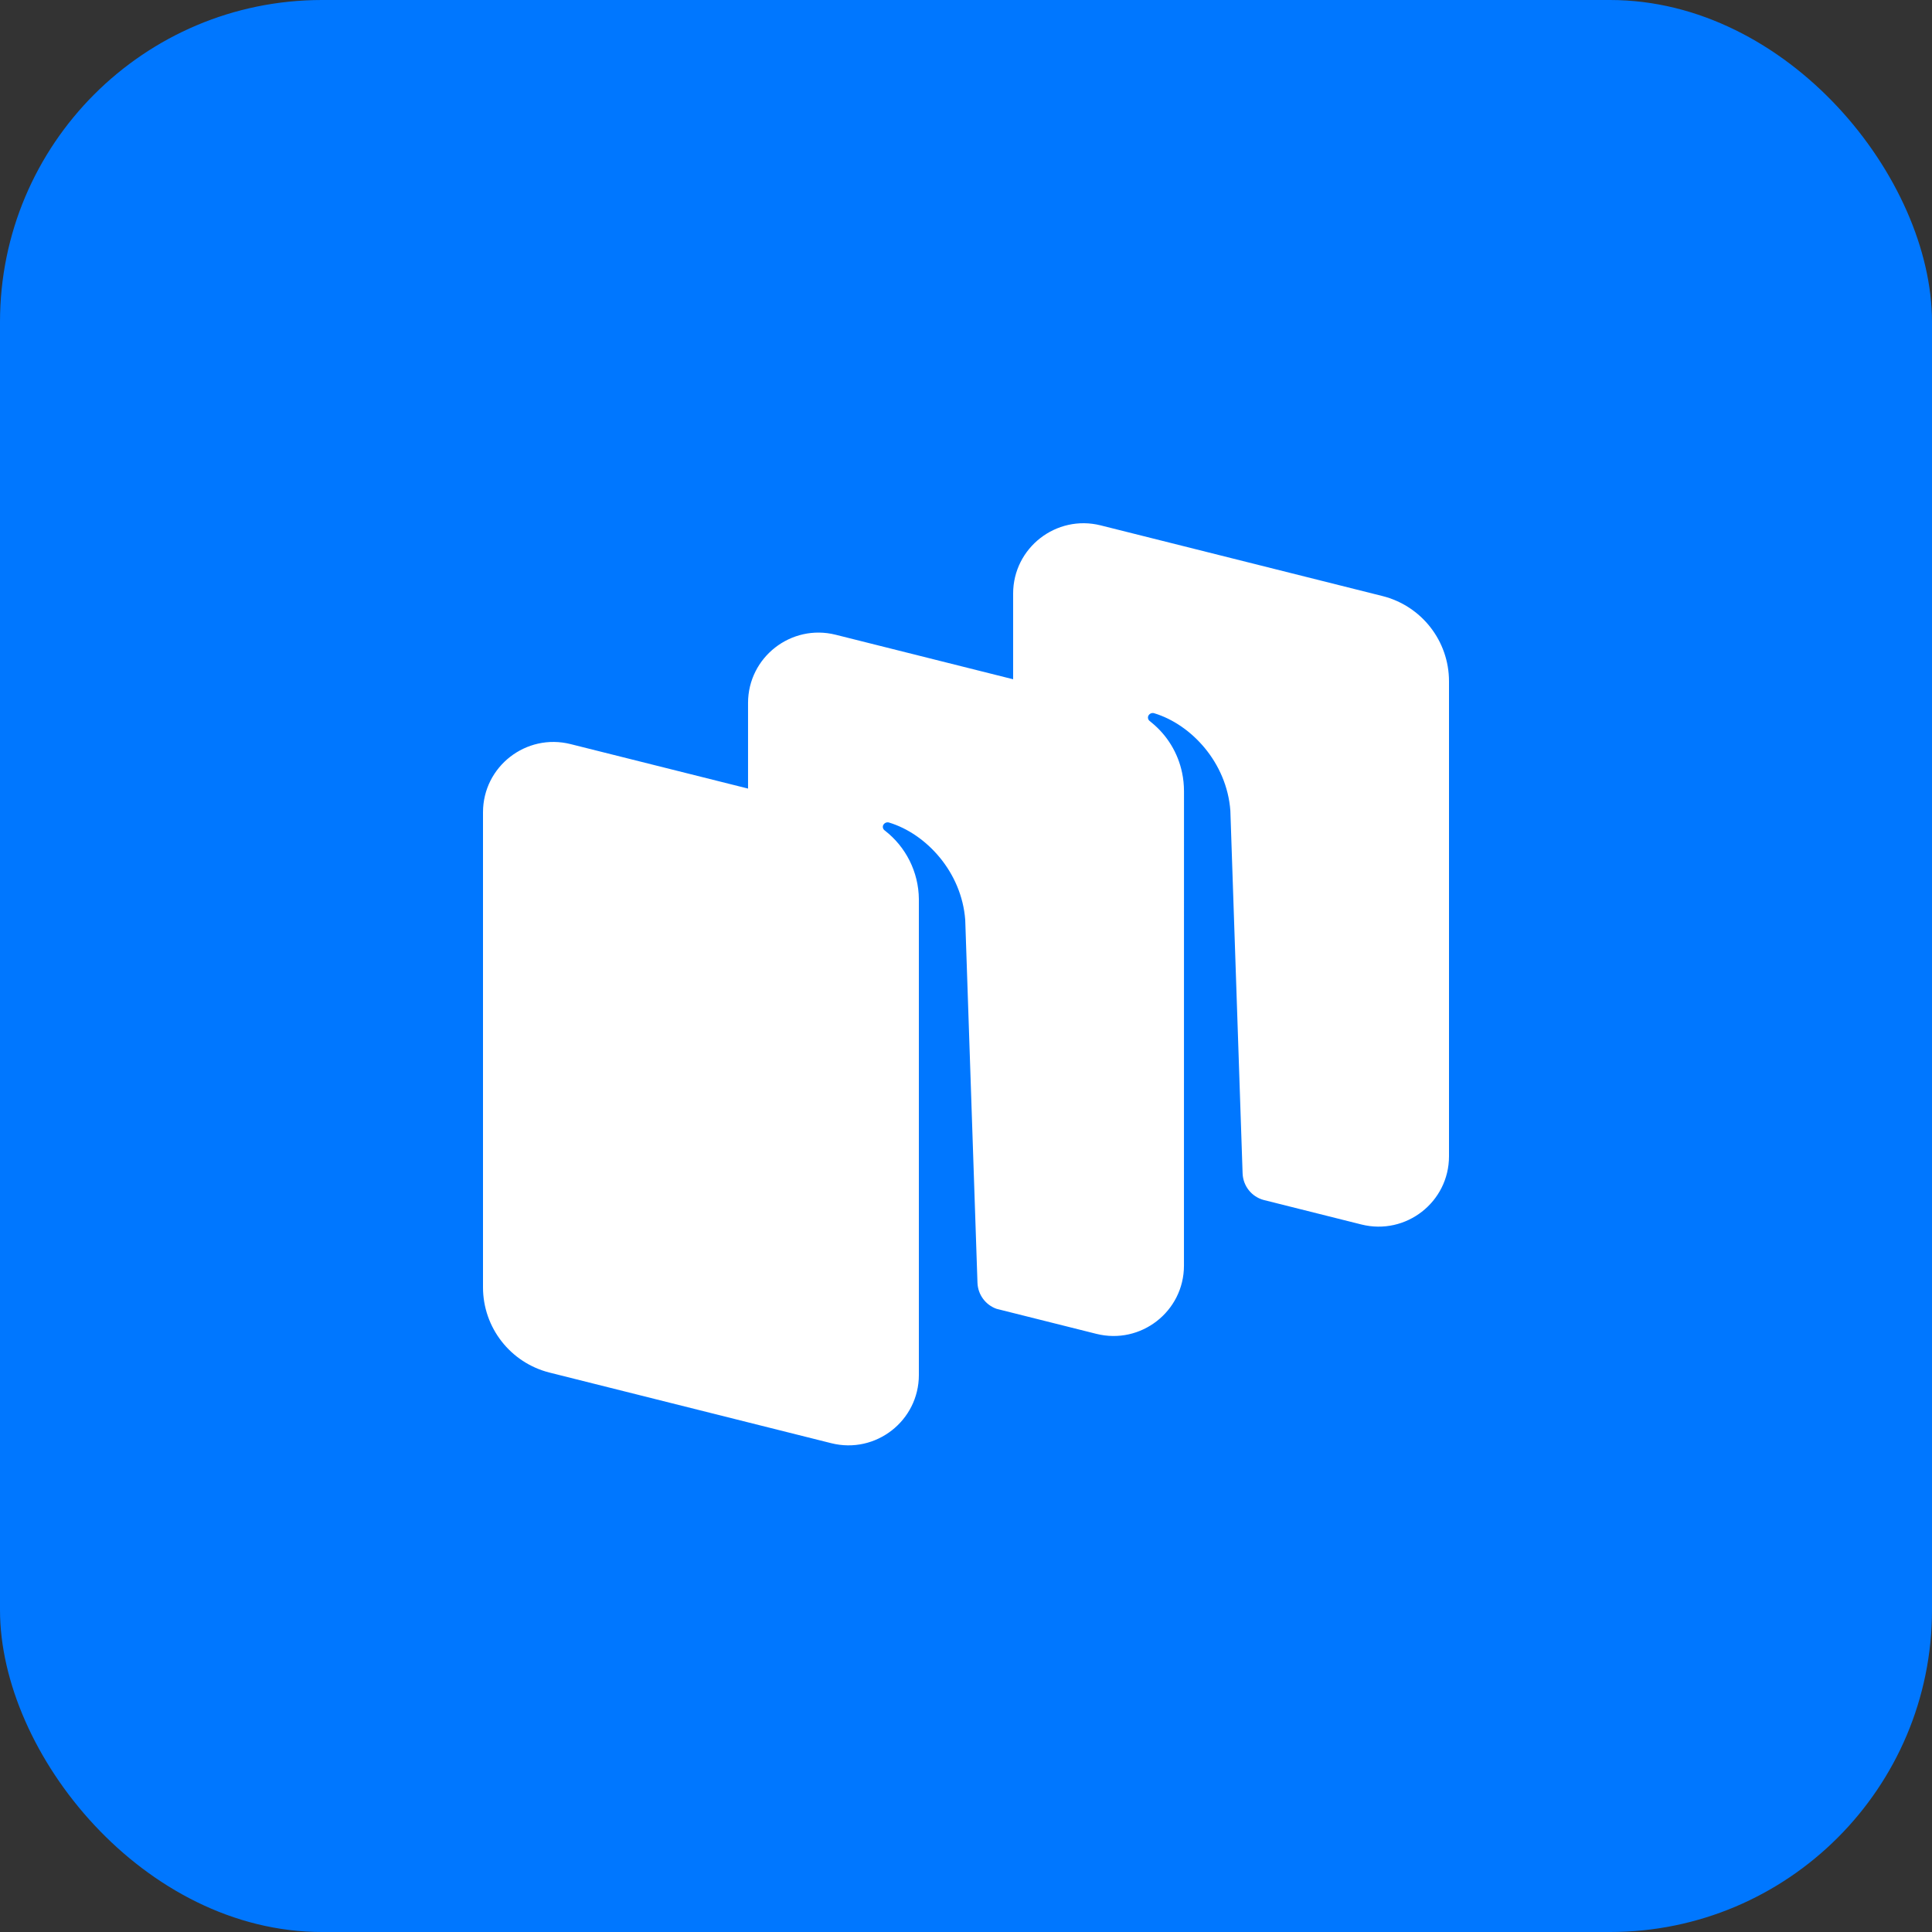 <svg width="48" height="48" viewBox="0 0 48 48" fill="none" xmlns="http://www.w3.org/2000/svg">
<rect x="0" y="0" width="48" height="48" fill="#333333" stroke="none"/>
<rect width="48" height="48" rx="8" fill="#0077FF"/>
<path d="M25.171 16.876L20.762 15.77C19.657 15.493 18.585 16.328 18.585 17.465V19.592L14.176 18.487C13.071 18.21 12 19.044 12 20.182V31.983C12 32.984 12.682 33.858 13.655 34.102L20.653 35.856C21.758 36.133 22.829 35.298 22.829 34.16L22.829 22.378C22.829 22.365 22.829 22.353 22.829 22.34C22.823 21.659 22.502 21.039 21.989 20.639L21.975 20.628C21.932 20.594 21.92 20.531 21.951 20.486C21.981 20.441 22.037 20.42 22.088 20.436C23.011 20.715 23.893 21.664 23.981 22.857L24.285 31.869C24.295 32.165 24.486 32.422 24.761 32.518L27.238 33.139C28.343 33.416 29.415 32.582 29.415 31.444L29.416 19.662C29.416 19.496 29.399 19.342 29.369 19.2C29.267 18.706 28.997 18.267 28.613 17.954C28.595 17.938 28.578 17.924 28.562 17.912C28.519 17.878 28.507 17.815 28.538 17.77C28.568 17.725 28.624 17.704 28.675 17.72C29.598 17.999 30.48 18.948 30.568 20.141L30.872 29.152C30.883 29.464 31.095 29.732 31.395 29.813L33.824 30.422C34.929 30.699 36 29.865 36 28.727V16.927C36 15.925 35.318 15.052 34.345 14.808L27.347 13.053C26.242 12.776 25.171 13.611 25.171 14.748V16.876Z" fill="white"/>
</svg>
